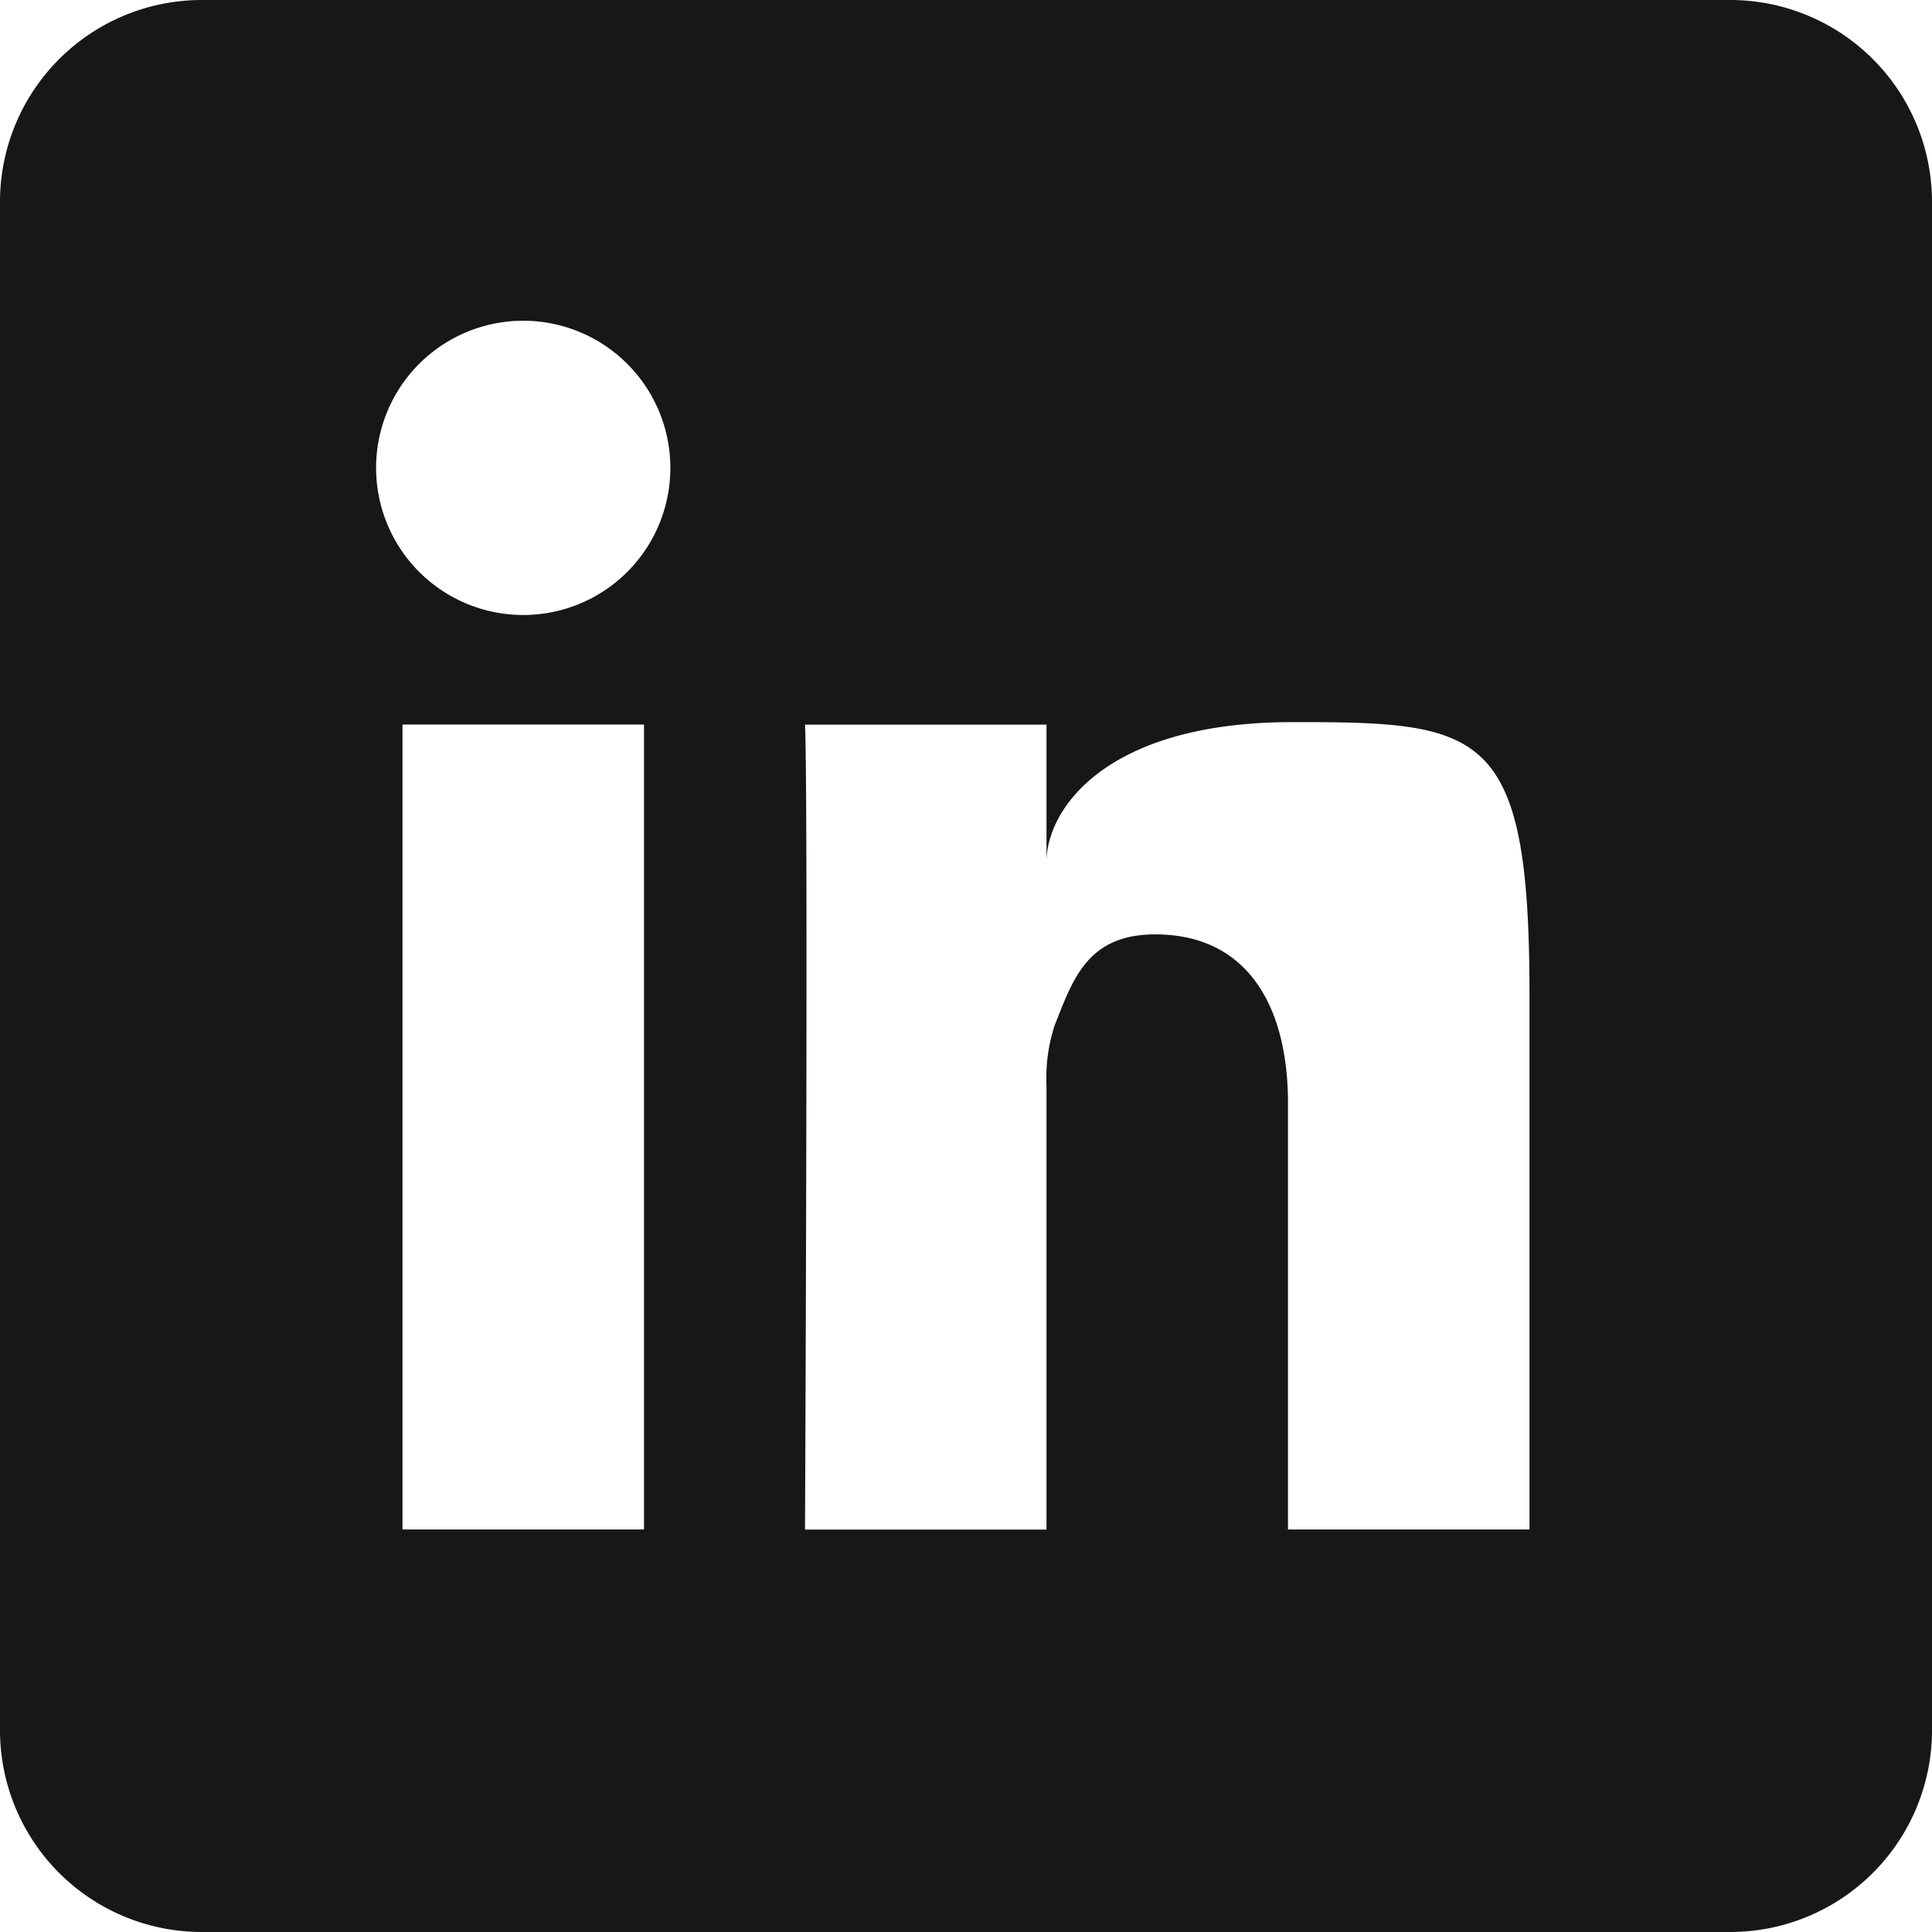 <svg xmlns="http://www.w3.org/2000/svg" width="28.377" height="28.377" viewBox="0 0 28.377 28.377">
  <g id="linkedin-footer-icon" transform="translate(-792 -4098)">
    <path id="Path_1078" data-name="Path 1078" d="M817.421,4098H794.956a2.965,2.965,0,0,0-2.956,2.956v22.466a2.964,2.964,0,0,0,2.956,2.955h22.465a2.964,2.964,0,0,0,2.956-2.955v-22.466A2.965,2.965,0,0,0,817.421,4098Zm-15.962,22.465h-3.547v-11.823h3.547Zm-1.774-13.432a2.161,2.161,0,1,1,2.161-2.16A2.16,2.16,0,0,1,799.685,4107.033Zm14.78,13.432h-3.547v-6.258c0-1.477-.63-2.483-1.95-2.483-1.009,0-1.214.68-1.477,1.335a2.49,2.49,0,0,0-.12.89v6.517h-3.547s.049-10.792,0-11.823h3.547v2.014c0-.747.837-2.051,3.621-2.051s3.473.088,3.473,4Z" fill="#161717"/>
  </g>
</svg>
